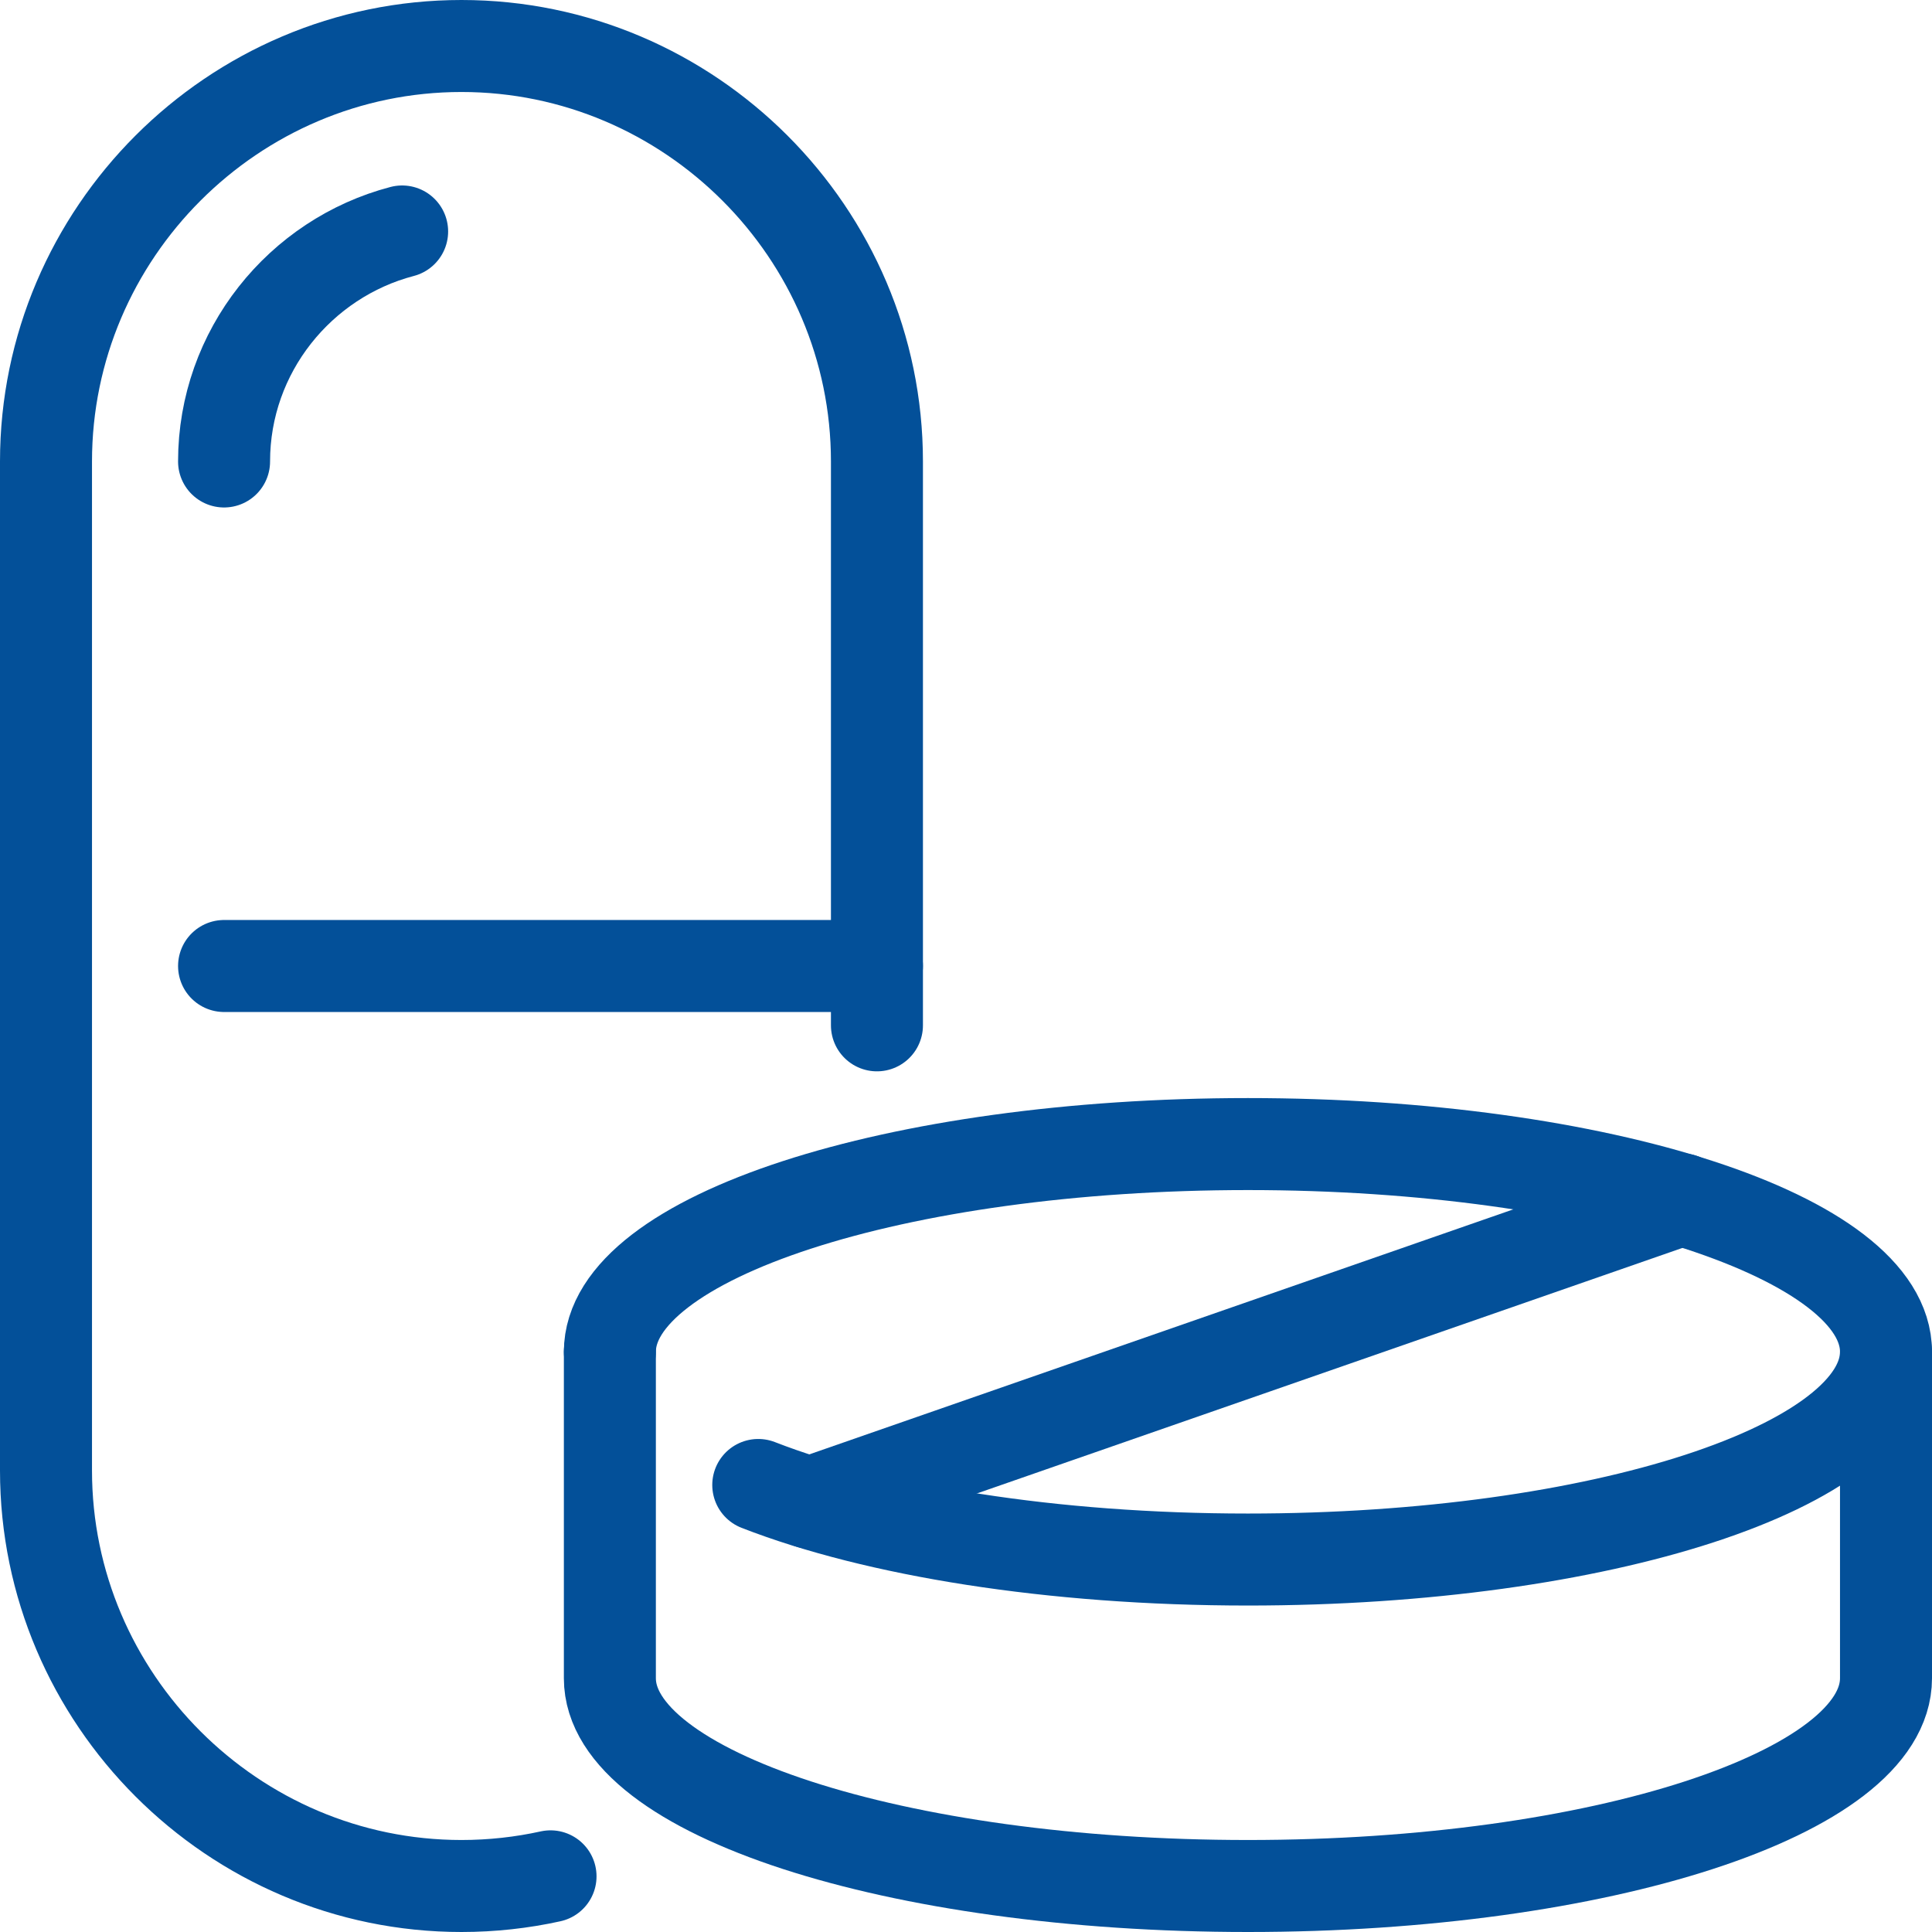 <svg width="42" height="42" viewBox="0 0 42 42" fill="none" xmlns="http://www.w3.org/2000/svg">
<path d="M13.258 29.387C13.258 26.895 19.468 24.871 27.129 24.871C34.79 24.871 41 26.895 41 29.387C41 31.879 34.79 33.903 27.129 33.903C22.855 33.903 19.032 33.274 16.484 32.282" stroke="#035099" stroke-width="2" stroke-linecap="round" stroke-linejoin="round"/>
<path d="M13.258 29.387V36.484C13.258 38.976 19.468 41 27.129 41C34.79 41 41 38.976 41 36.484V29.387" stroke="#035099" stroke-width="2" stroke-linecap="round" stroke-linejoin="round"/>
<path d="M17.613 32.669L36.565 26.073" stroke="#035099" stroke-width="2" stroke-linecap="round" stroke-linejoin="round"/>
<path d="M4.871 21H19.064" stroke="#035099" stroke-width="2" stroke-linecap="round" stroke-linejoin="round"/>
<path d="M11.968 40.79C11.347 40.927 10.694 41 10.032 41C5.065 41 1 36.935 1 31.968V10.032C1 5.065 5.065 1 10.032 1C15 1 19.064 5.065 19.064 10.032V22.29" stroke="#035099" stroke-width="2" stroke-linecap="round" stroke-linejoin="round"/>
<path d="M8.742 5.032C6.524 5.613 4.871 7.637 4.871 10.032" stroke="#035099" stroke-width="2" stroke-linecap="round" stroke-linejoin="round"/>
</svg>
